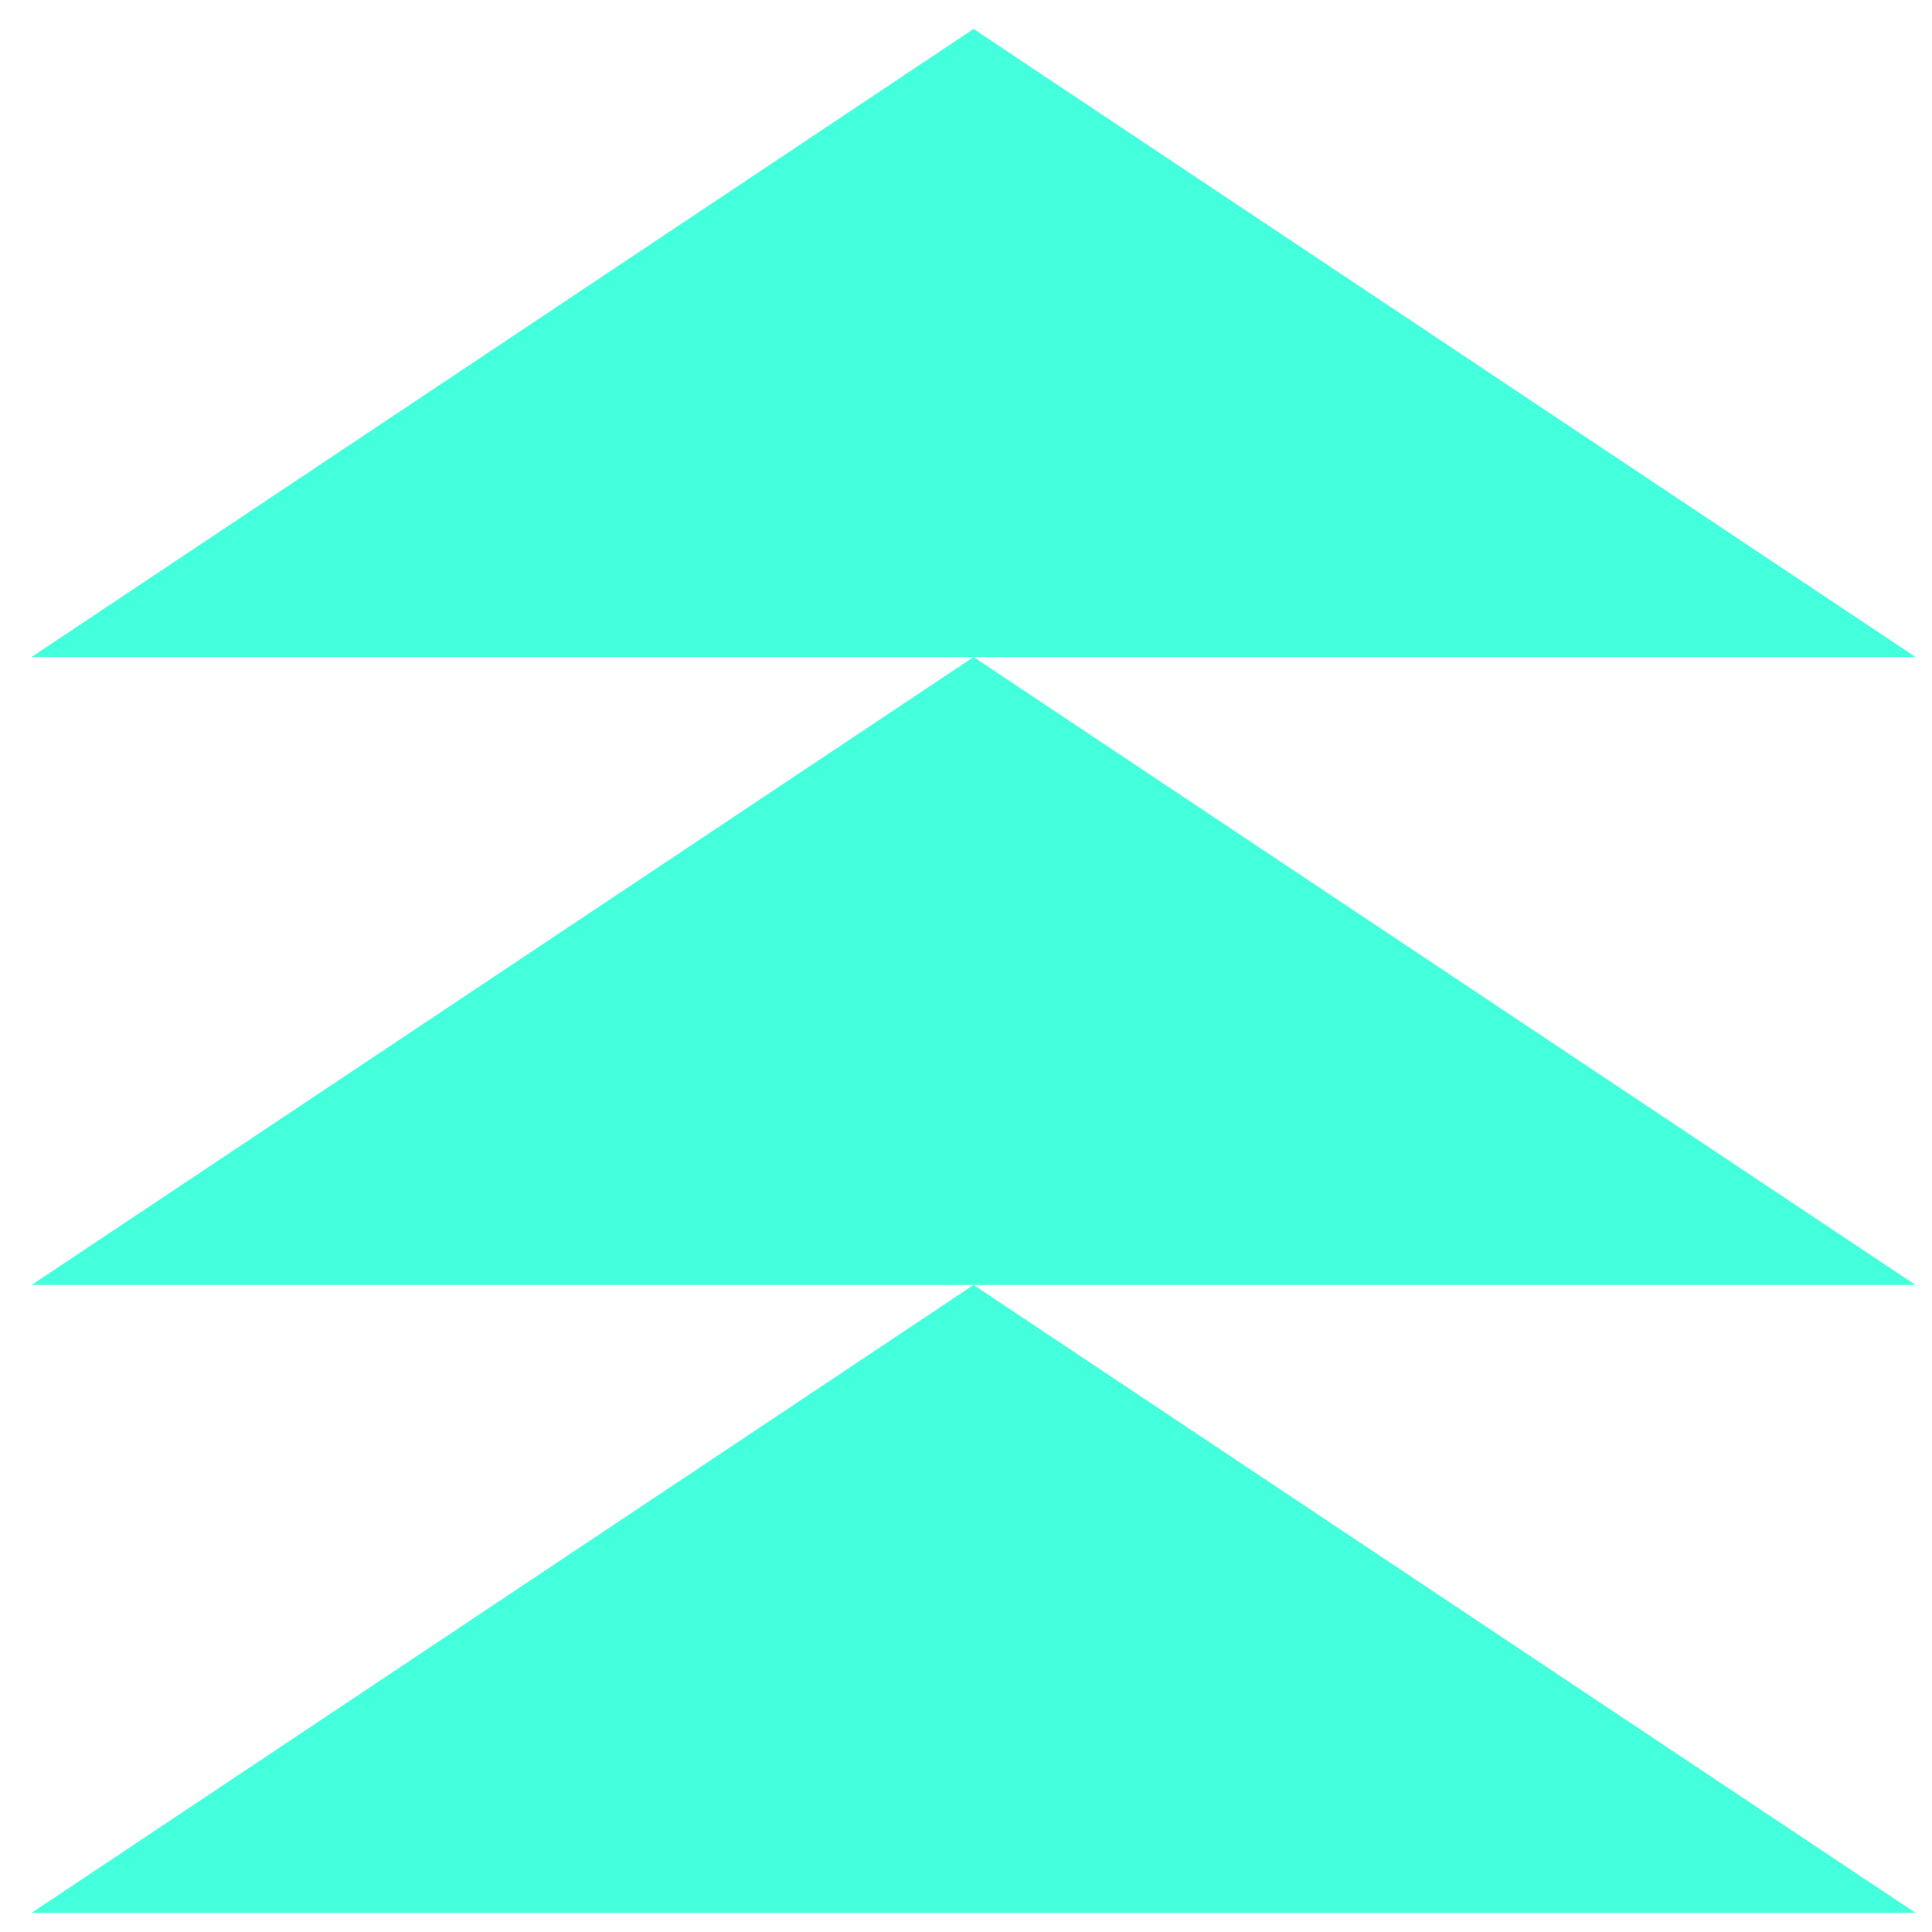 <svg xmlns="http://www.w3.org/2000/svg" width="56" height="56" viewBox="0 0 56 56" fill="none"><path d="M55.523 19.043L28.22 0.838L0.916 19.043H55.523Z" fill="#43FFDC"></path><path d="M55.523 37.244L28.22 19.043L0.916 37.244H55.523Z" fill="#43FFDC"></path><path d="M55.523 55.445L28.22 37.244L0.916 55.445H55.523Z" fill="#43FFDC"></path></svg>